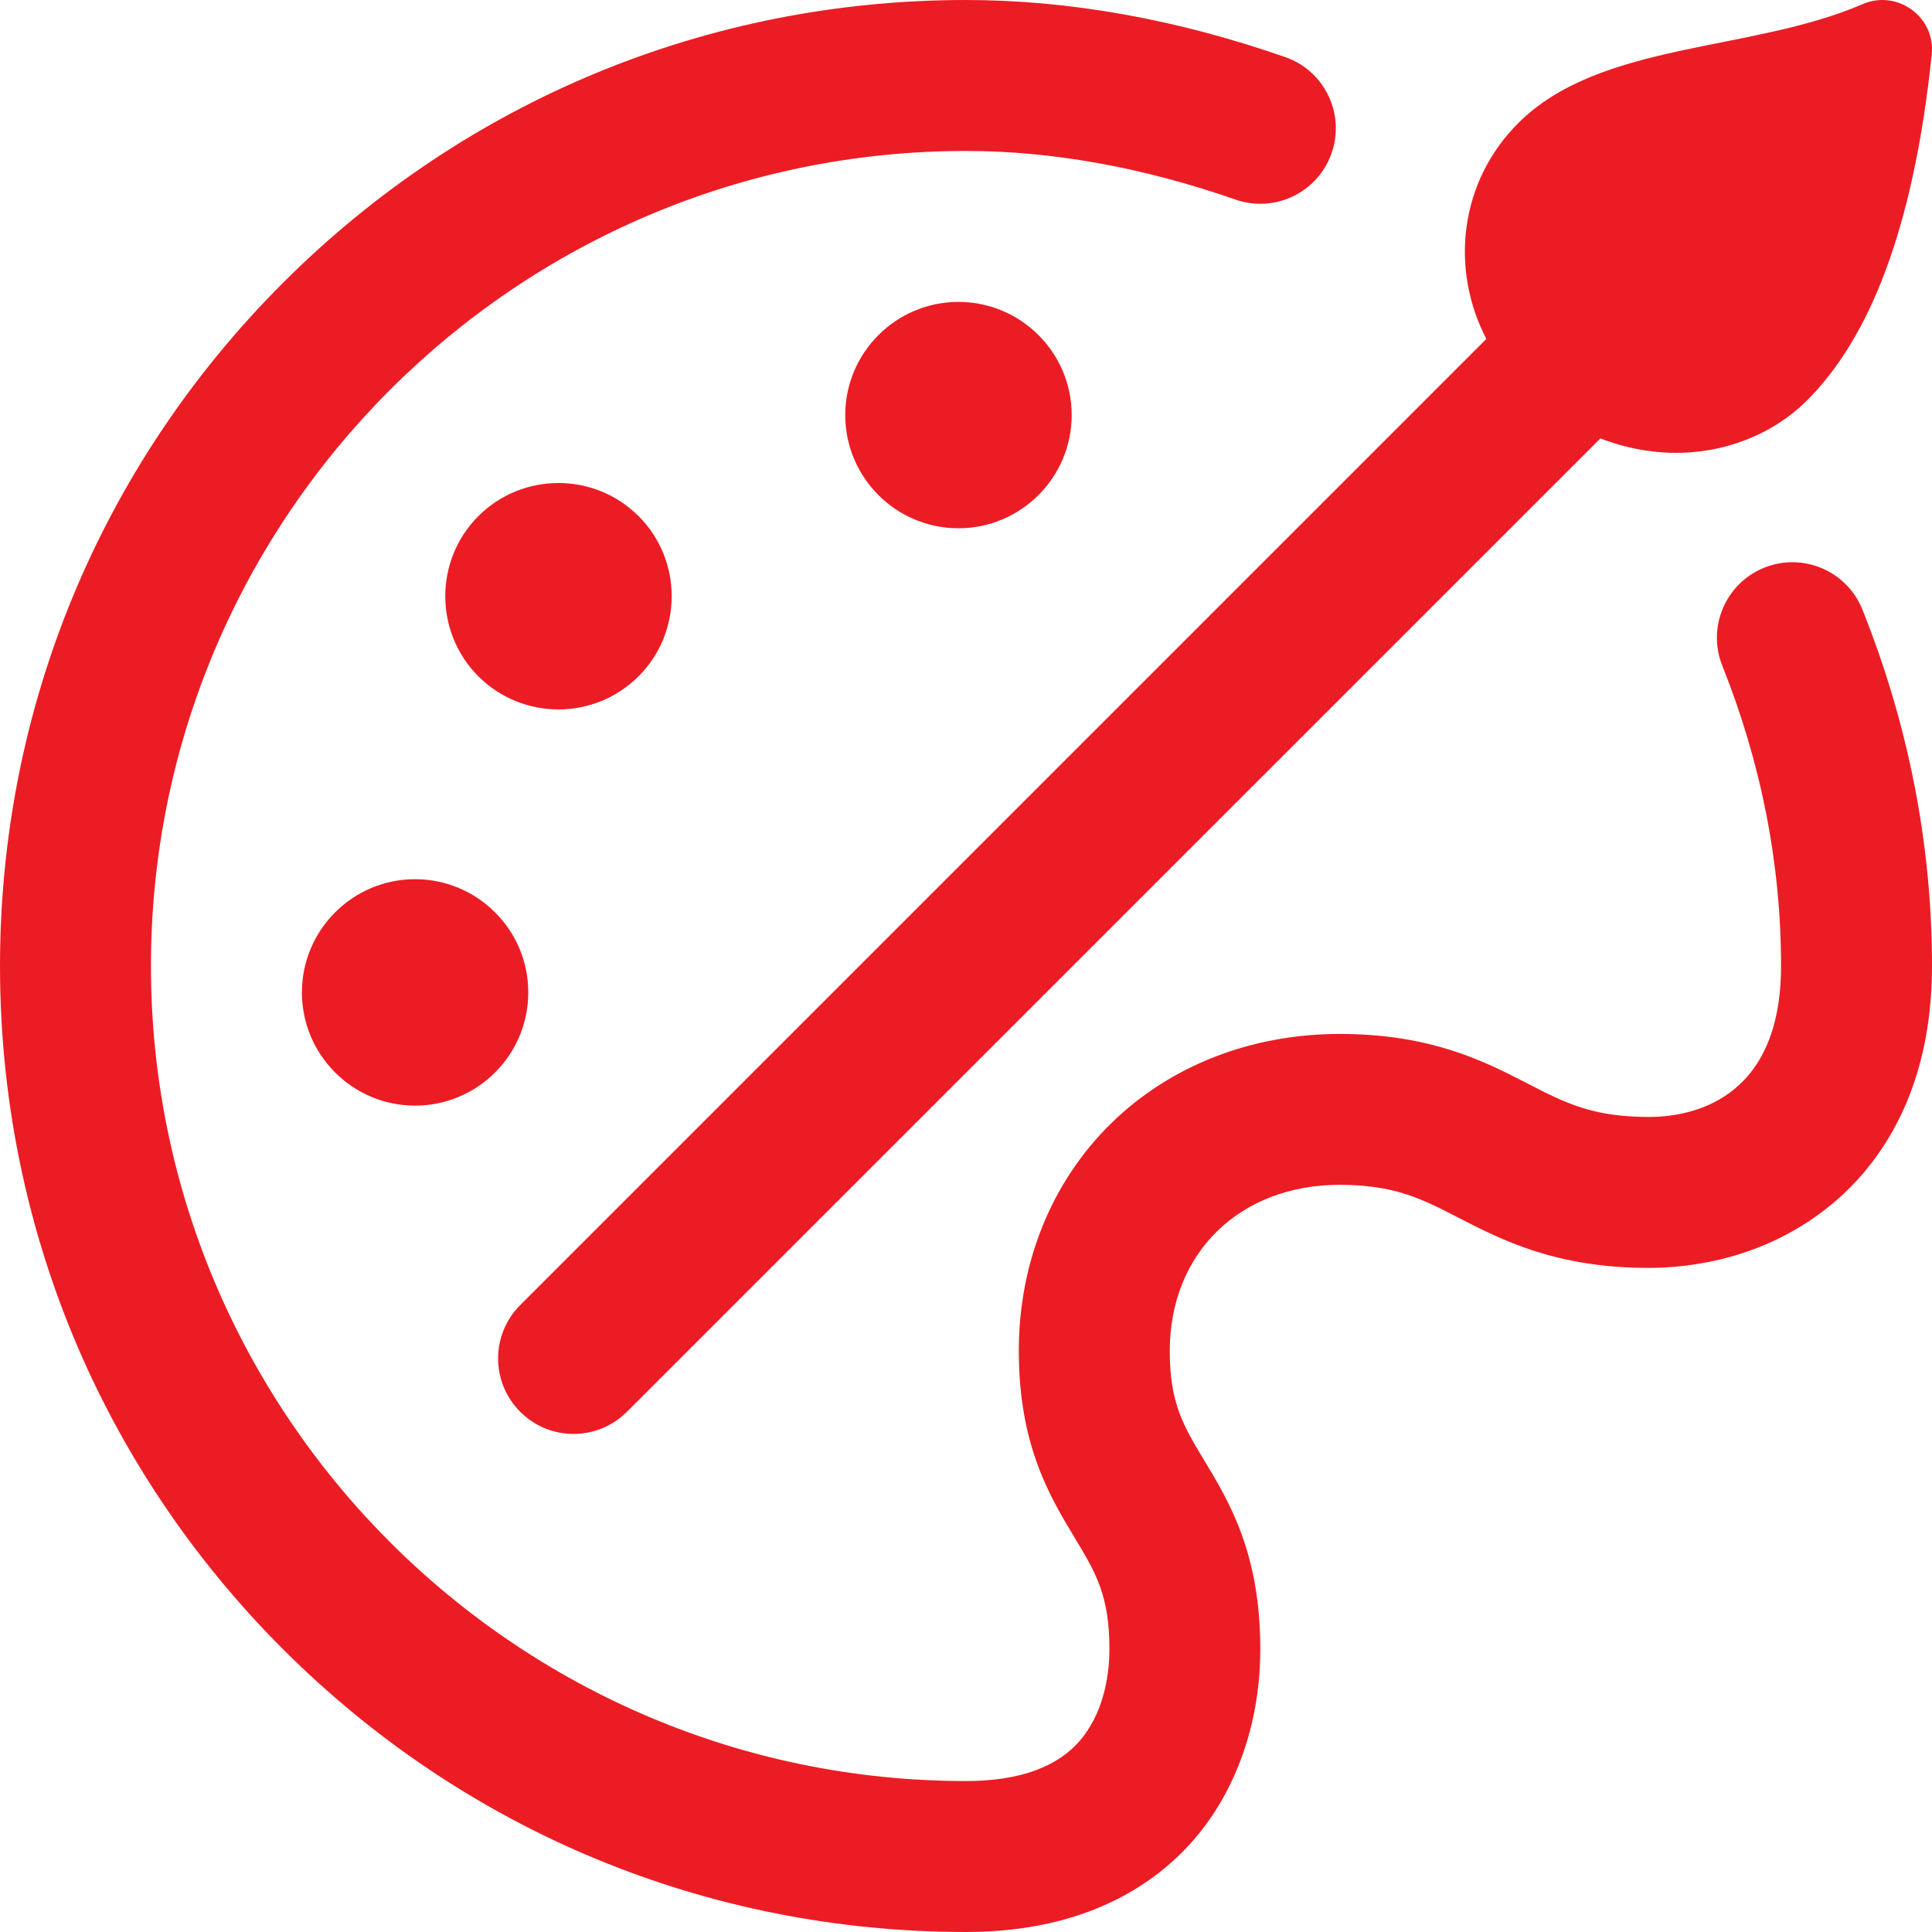 <?xml version="1.0" encoding="UTF-8"?> <svg xmlns="http://www.w3.org/2000/svg" width="30" height="30" viewBox="0 0 30 30" fill="none"><g id="fine-arts 1" clip-path="url(#clip0_552_65)"><path id="Vector" d="M23.08 5.263C22.512 4.169 22.663 2.817 23.583 1.904C24.856 0.642 27.184 0.814 28.924 0.064C29.463 -0.169 30.056 0.267 29.996 0.844C29.713 3.567 29.022 5.253 28.066 6.211C27.523 6.756 26.749 7.05 25.956 7.031C25.584 7.023 25.208 6.946 24.85 6.808L9.735 21.922C9.506 22.151 9.206 22.266 8.906 22.266C8.606 22.266 8.306 22.151 8.078 21.922C7.62 21.465 7.62 20.723 8.078 20.265L23.08 5.263ZM28.92 9.467C28.68 8.866 27.998 8.574 27.397 8.814C26.796 9.055 26.504 9.737 26.744 10.338C27.349 11.851 27.656 13.42 27.656 15C27.656 17.116 26.222 17.344 25.605 17.344C24.728 17.344 24.306 17.127 23.722 16.826C23.055 16.482 22.224 16.055 20.801 16.055C19.429 16.055 18.17 16.547 17.255 17.442C16.33 18.348 15.82 19.603 15.82 20.977C15.82 22.442 16.302 23.239 16.689 23.88C17.013 24.417 17.227 24.771 17.227 25.605C17.227 25.926 17.171 26.532 16.798 26.993C16.443 27.433 15.838 27.656 15 27.656C8.021 27.656 2.344 21.979 2.344 15C2.344 8.021 8.021 2.344 15 2.344C16.338 2.344 17.746 2.598 19.185 3.099C19.796 3.312 20.464 2.989 20.677 2.378C20.89 1.766 20.567 1.098 19.956 0.886C18.268 0.298 16.601 5.77914e-05 15 5.77914e-05C10.993 5.77914e-05 7.227 1.56 4.393 4.393C1.56 7.227 0 10.993 0 15C0 19.007 1.56 22.773 4.393 25.607C7.227 28.44 10.993 30 15 30C16.969 30 18.056 29.166 18.622 28.466C19.233 27.708 19.57 26.693 19.57 25.605C19.57 24.118 19.085 23.315 18.695 22.669C18.375 22.139 18.164 21.789 18.164 20.977C18.164 19.459 19.248 18.398 20.801 18.398C21.656 18.398 22.073 18.613 22.65 18.91C23.323 19.256 24.161 19.688 25.605 19.688C26.233 19.688 27.443 19.554 28.49 18.66C29.179 18.072 30 16.96 30 15C30 13.12 29.637 11.259 28.92 9.467ZM4.688 15.41C4.688 16.38 5.476 17.168 6.445 17.168C7.415 17.168 8.203 16.38 8.203 15.41C8.203 14.441 7.415 13.652 6.445 13.652C5.476 13.652 4.688 14.441 4.688 15.41ZM16.641 6.445C16.641 5.476 15.852 4.688 14.883 4.688C13.914 4.688 13.125 5.476 13.125 6.445C13.125 7.415 13.914 8.203 14.883 8.203C15.852 8.203 16.641 7.415 16.641 6.445ZM9.916 10.501C10.601 9.816 10.601 8.7 9.916 8.014L9.915 8.014C9.23 7.329 8.114 7.329 7.428 8.014C6.743 8.7 6.743 9.816 7.428 10.502C7.771 10.844 8.222 11.016 8.672 11.016C9.122 11.016 9.573 10.844 9.916 10.501Z" fill="#EC1C24"></path></g><defs><clipPath id="clip0_552_65"><rect width="30" height="30" fill="white"></rect></clipPath></defs></svg> 